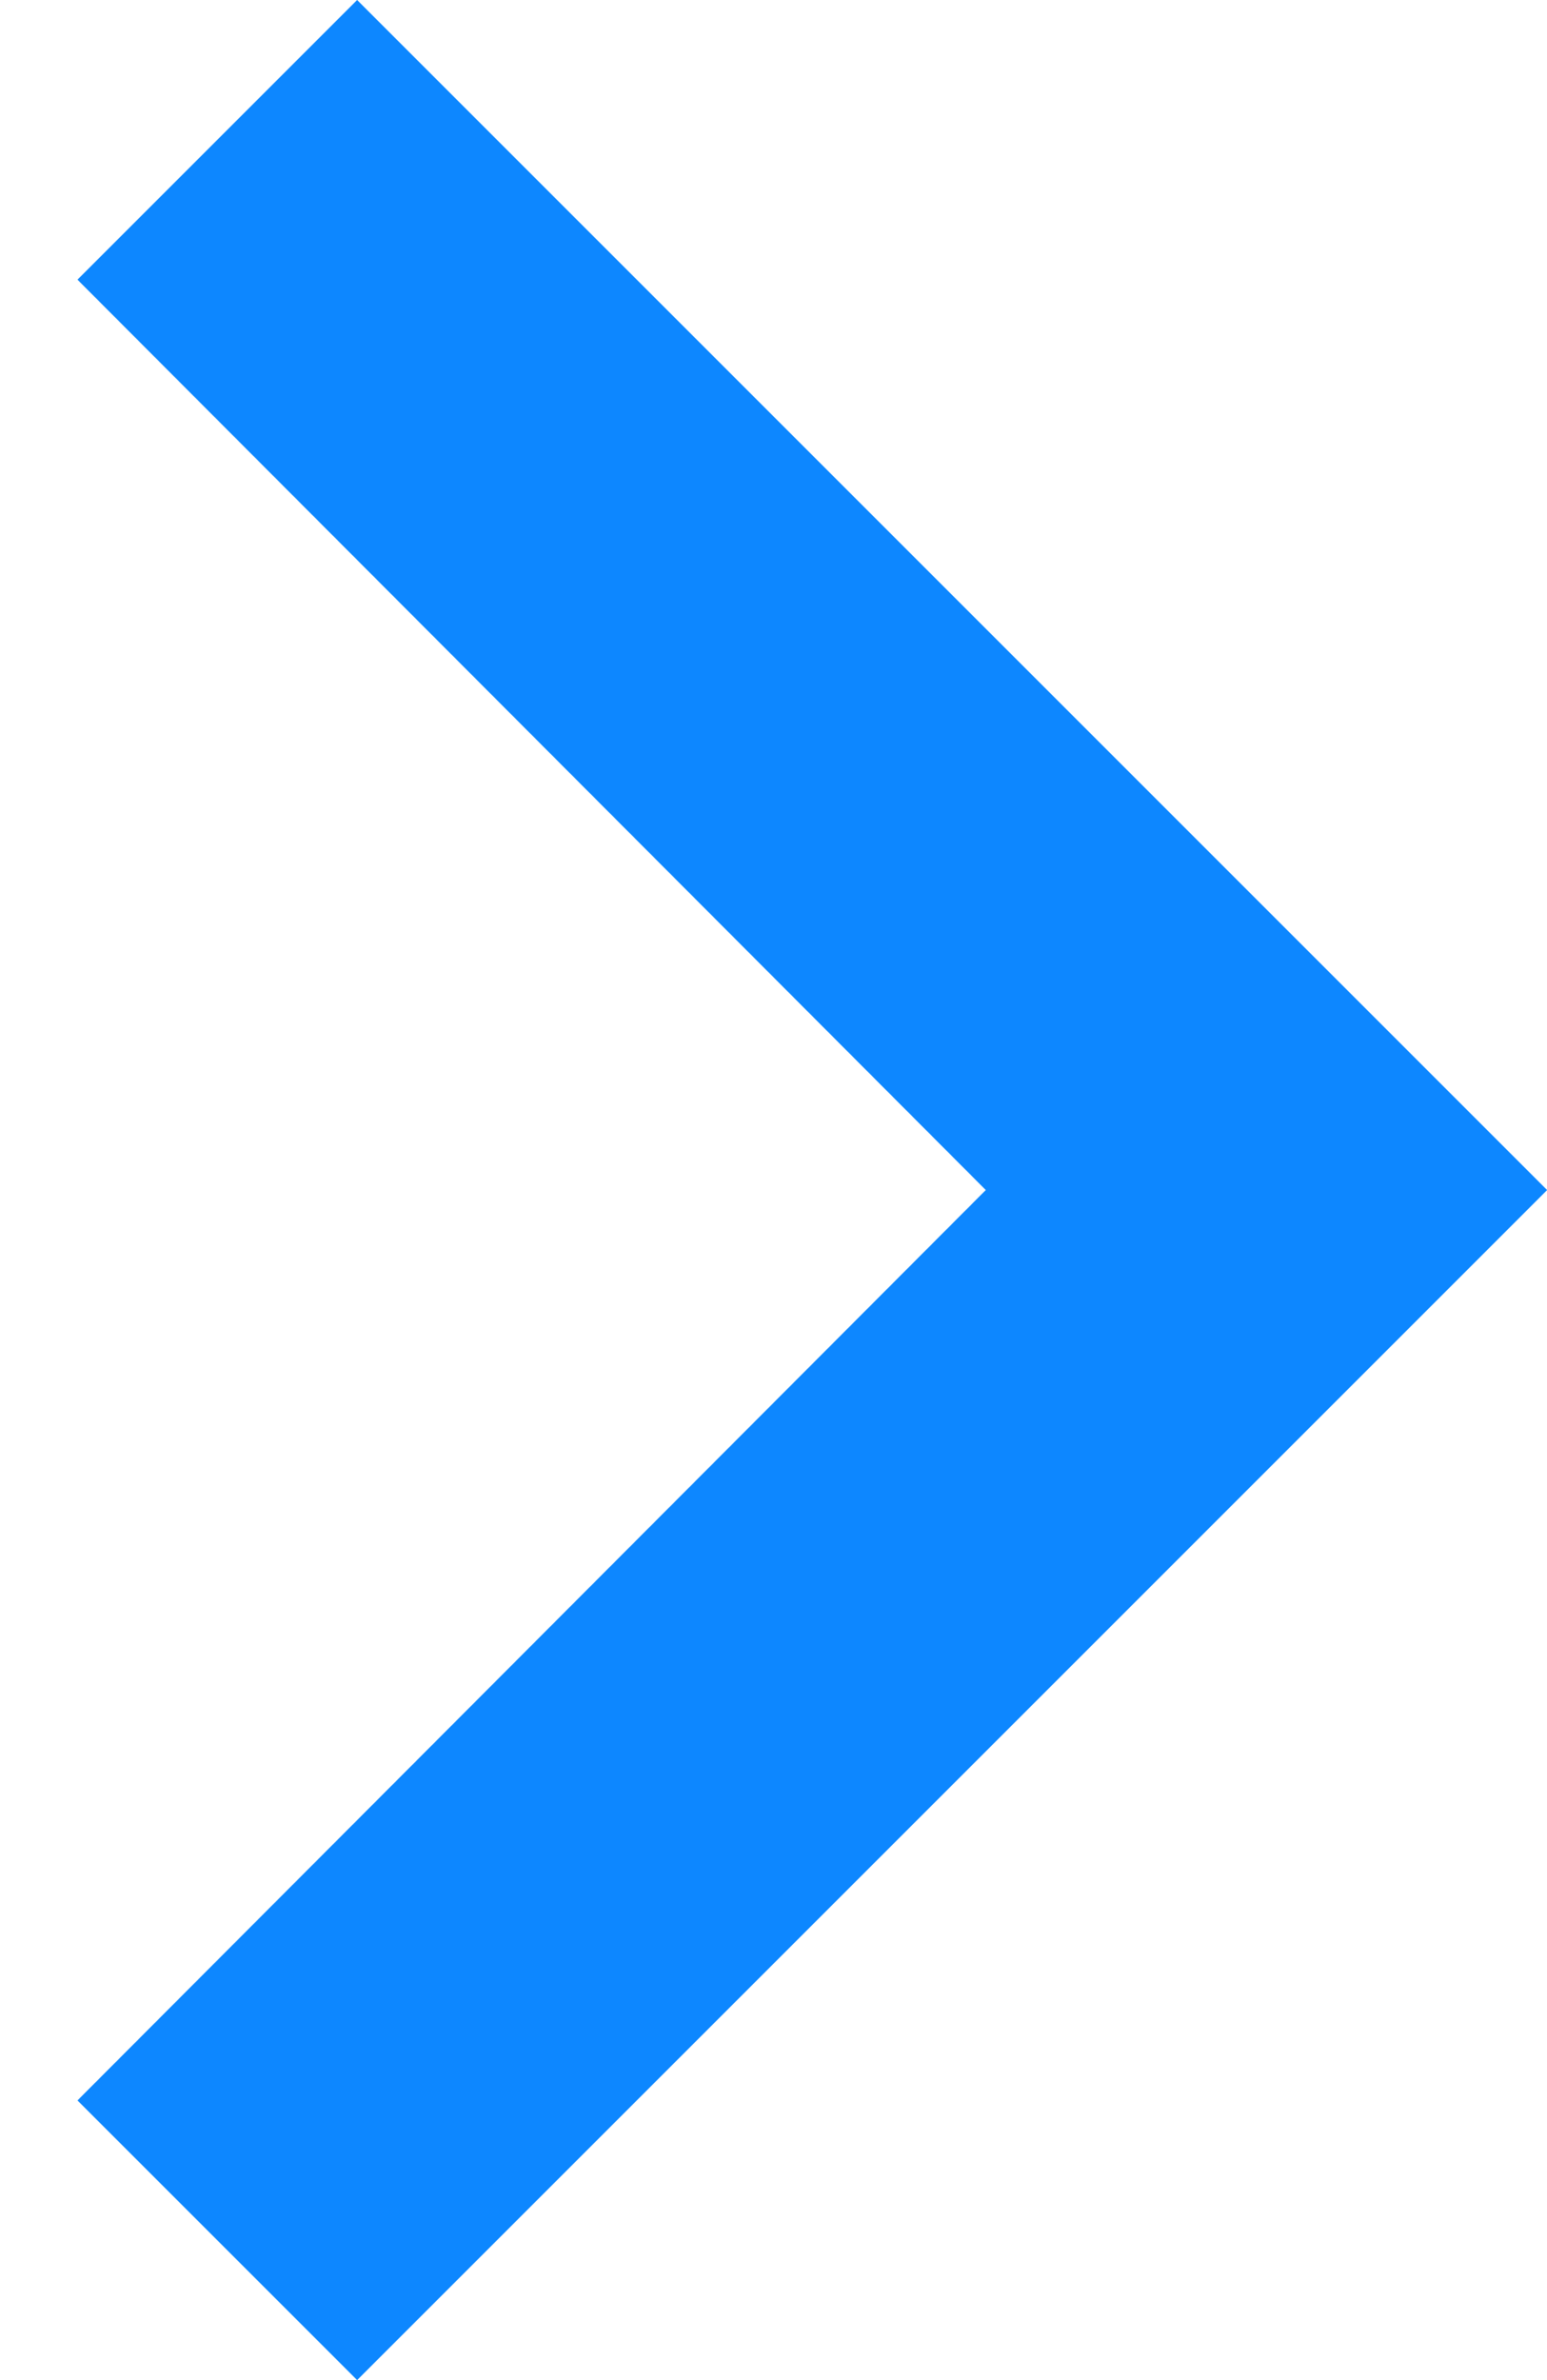 <svg width="13" height="20" viewBox="0 0 13 20" fill="none" xmlns="http://www.w3.org/2000/svg">
<path d="M0.651 17.65L8.284 10L0.651 2.35L3.001 0L13.001 10L3.001 20L0.651 17.65Z" fill="#0D87FF"/>
</svg>
